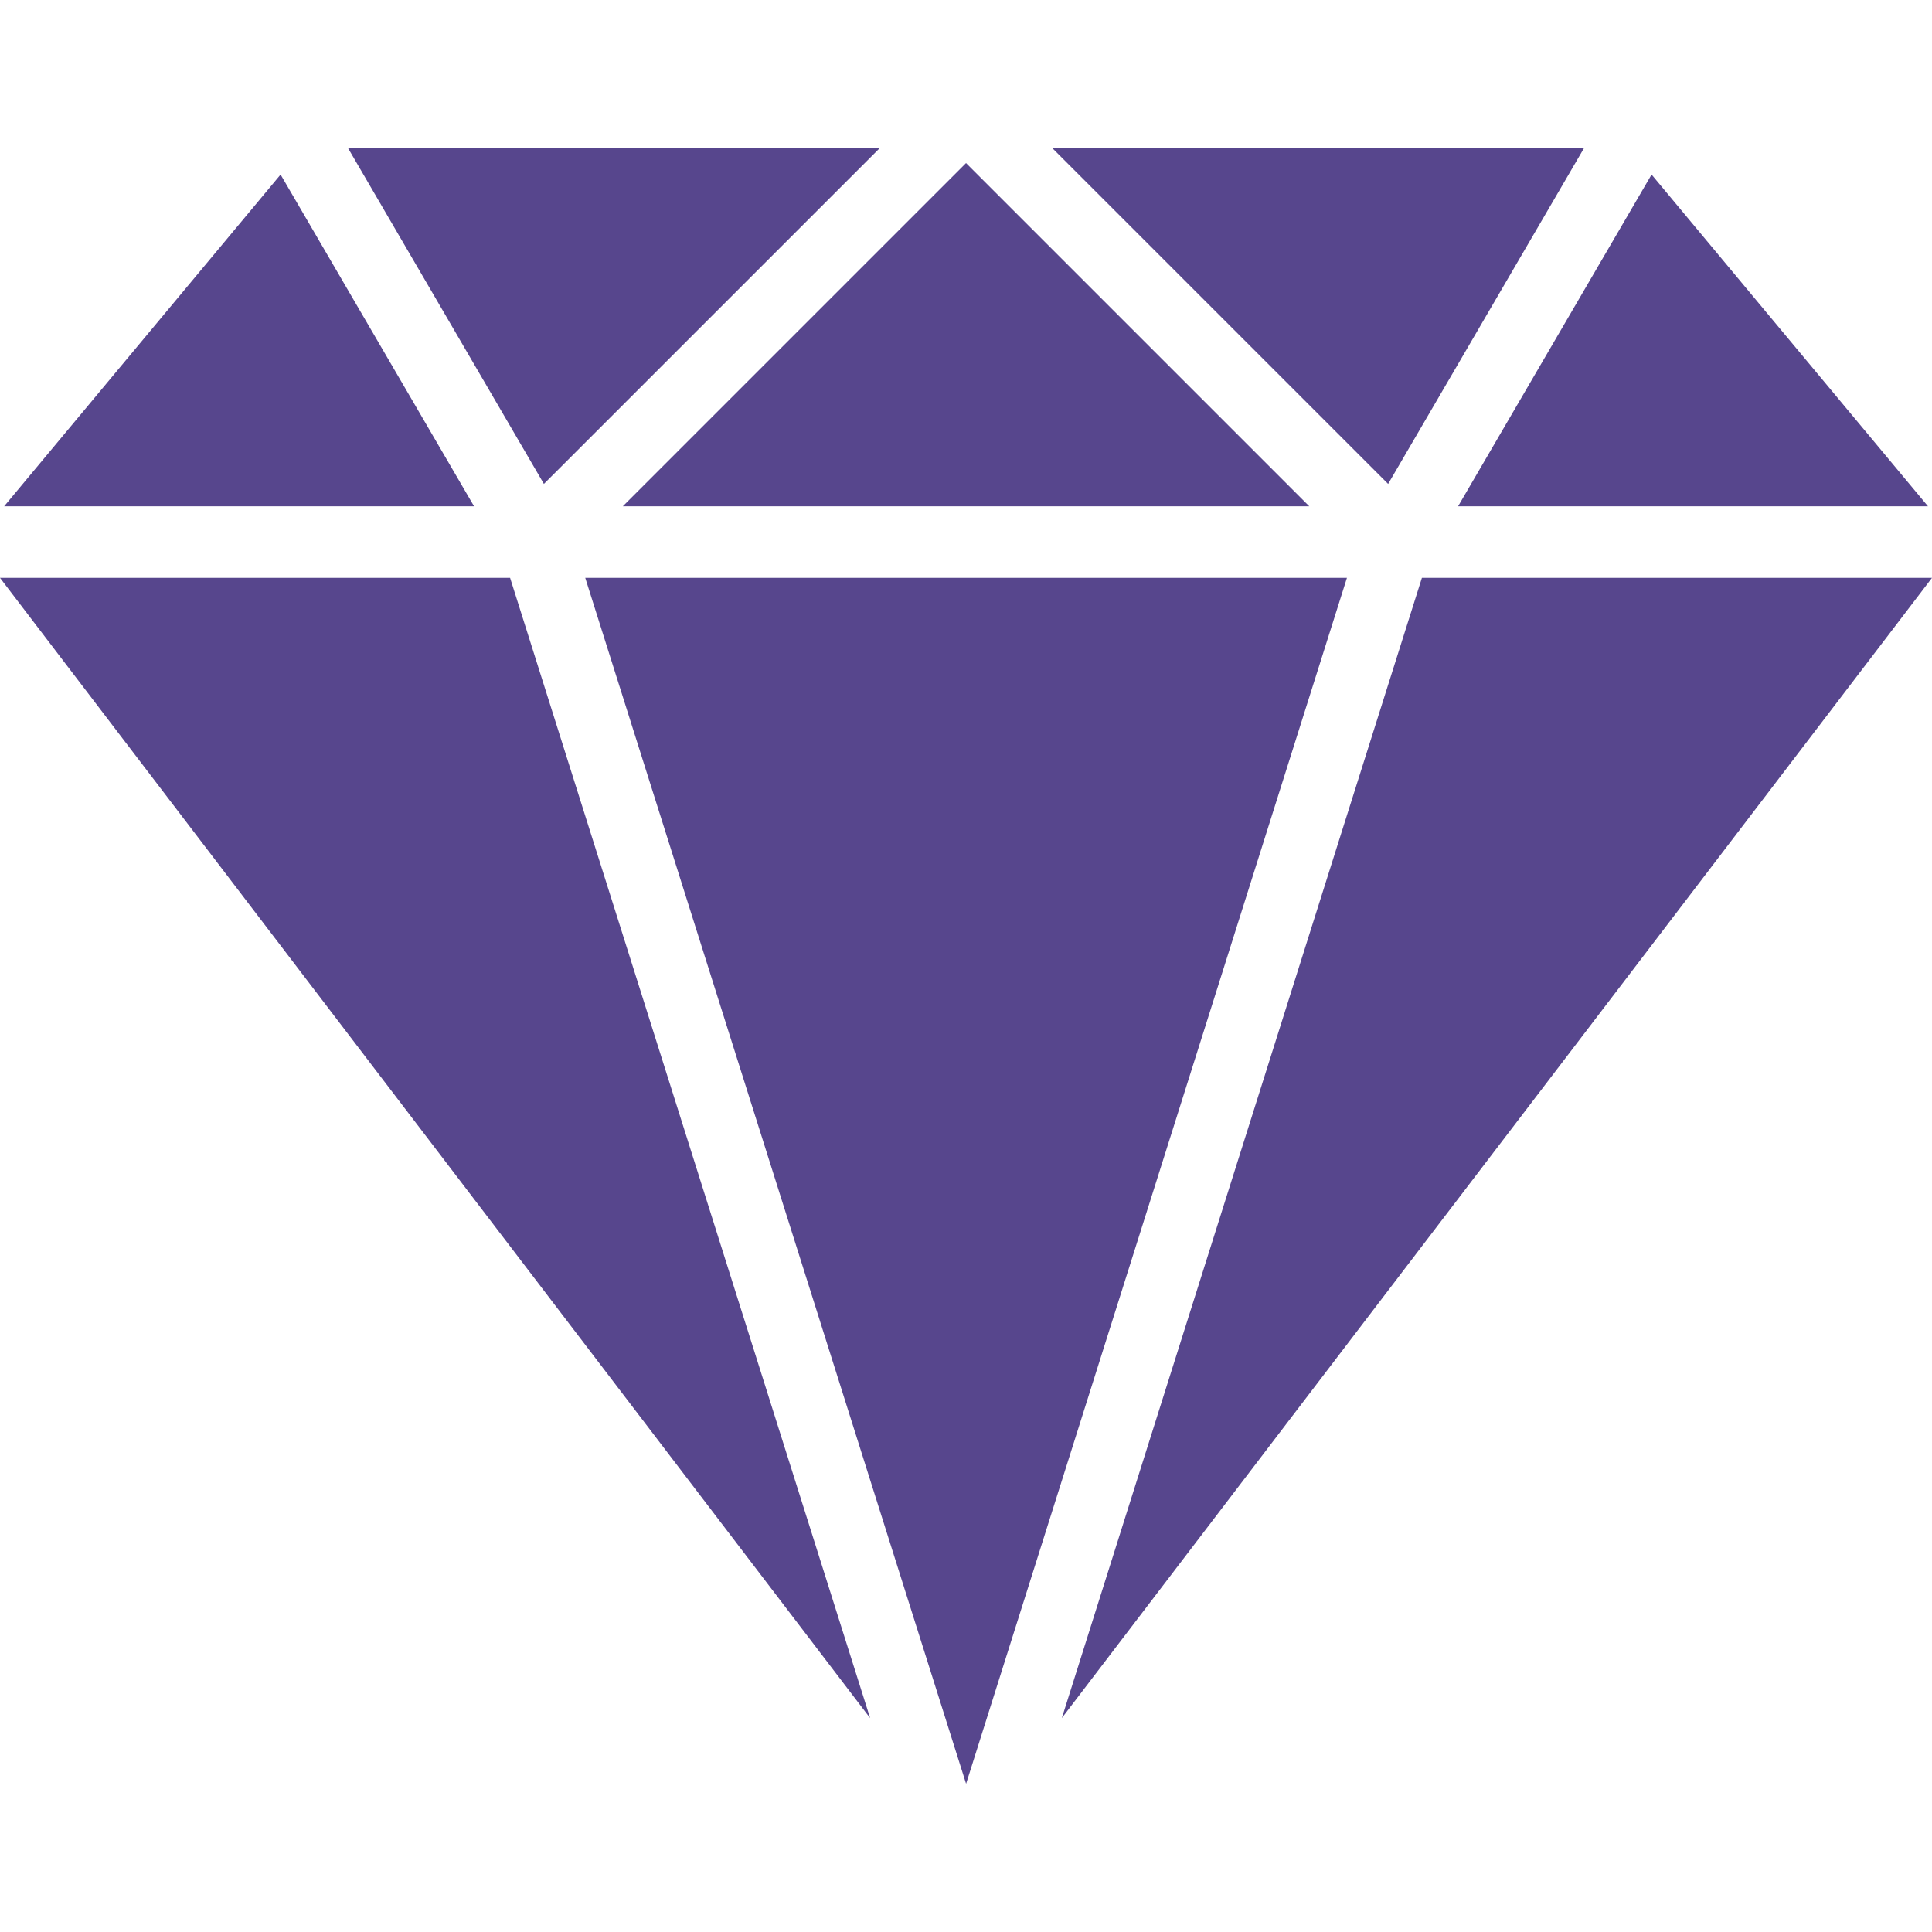 <svg width="40" height="40" viewBox="0 0 40 40" fill="none" xmlns="http://www.w3.org/2000/svg">
<path d="M29.439 11.964L21.984 35.571L40 11.964H29.439Z" fill="#57468D"/>
<path d="M5.809 3.614L0.086 10.482H9.815L5.809 3.614Z" fill="#57468D"/>
<path d="M34.194 3.614L30.188 10.482H39.917L34.194 3.614Z" fill="#57468D"/>
<path d="M10.561 11.964H0L18.015 35.571L10.561 11.964Z" fill="#57468D"/>
<path d="M21.789 3.069L28.74 10.019L32.794 3.069H21.789Z" fill="#57468D"/>
<path d="M7.207 3.069L11.261 10.019L18.212 3.069H7.207Z" fill="#57468D"/>
<path d="M12.117 11.964L20.002 36.931L27.887 11.964H12.117Z" fill="#57468D"/>
<path d="M20.001 3.376L12.895 10.482H27.107L20.001 3.376Z" fill="#57468D"/>
</svg>

